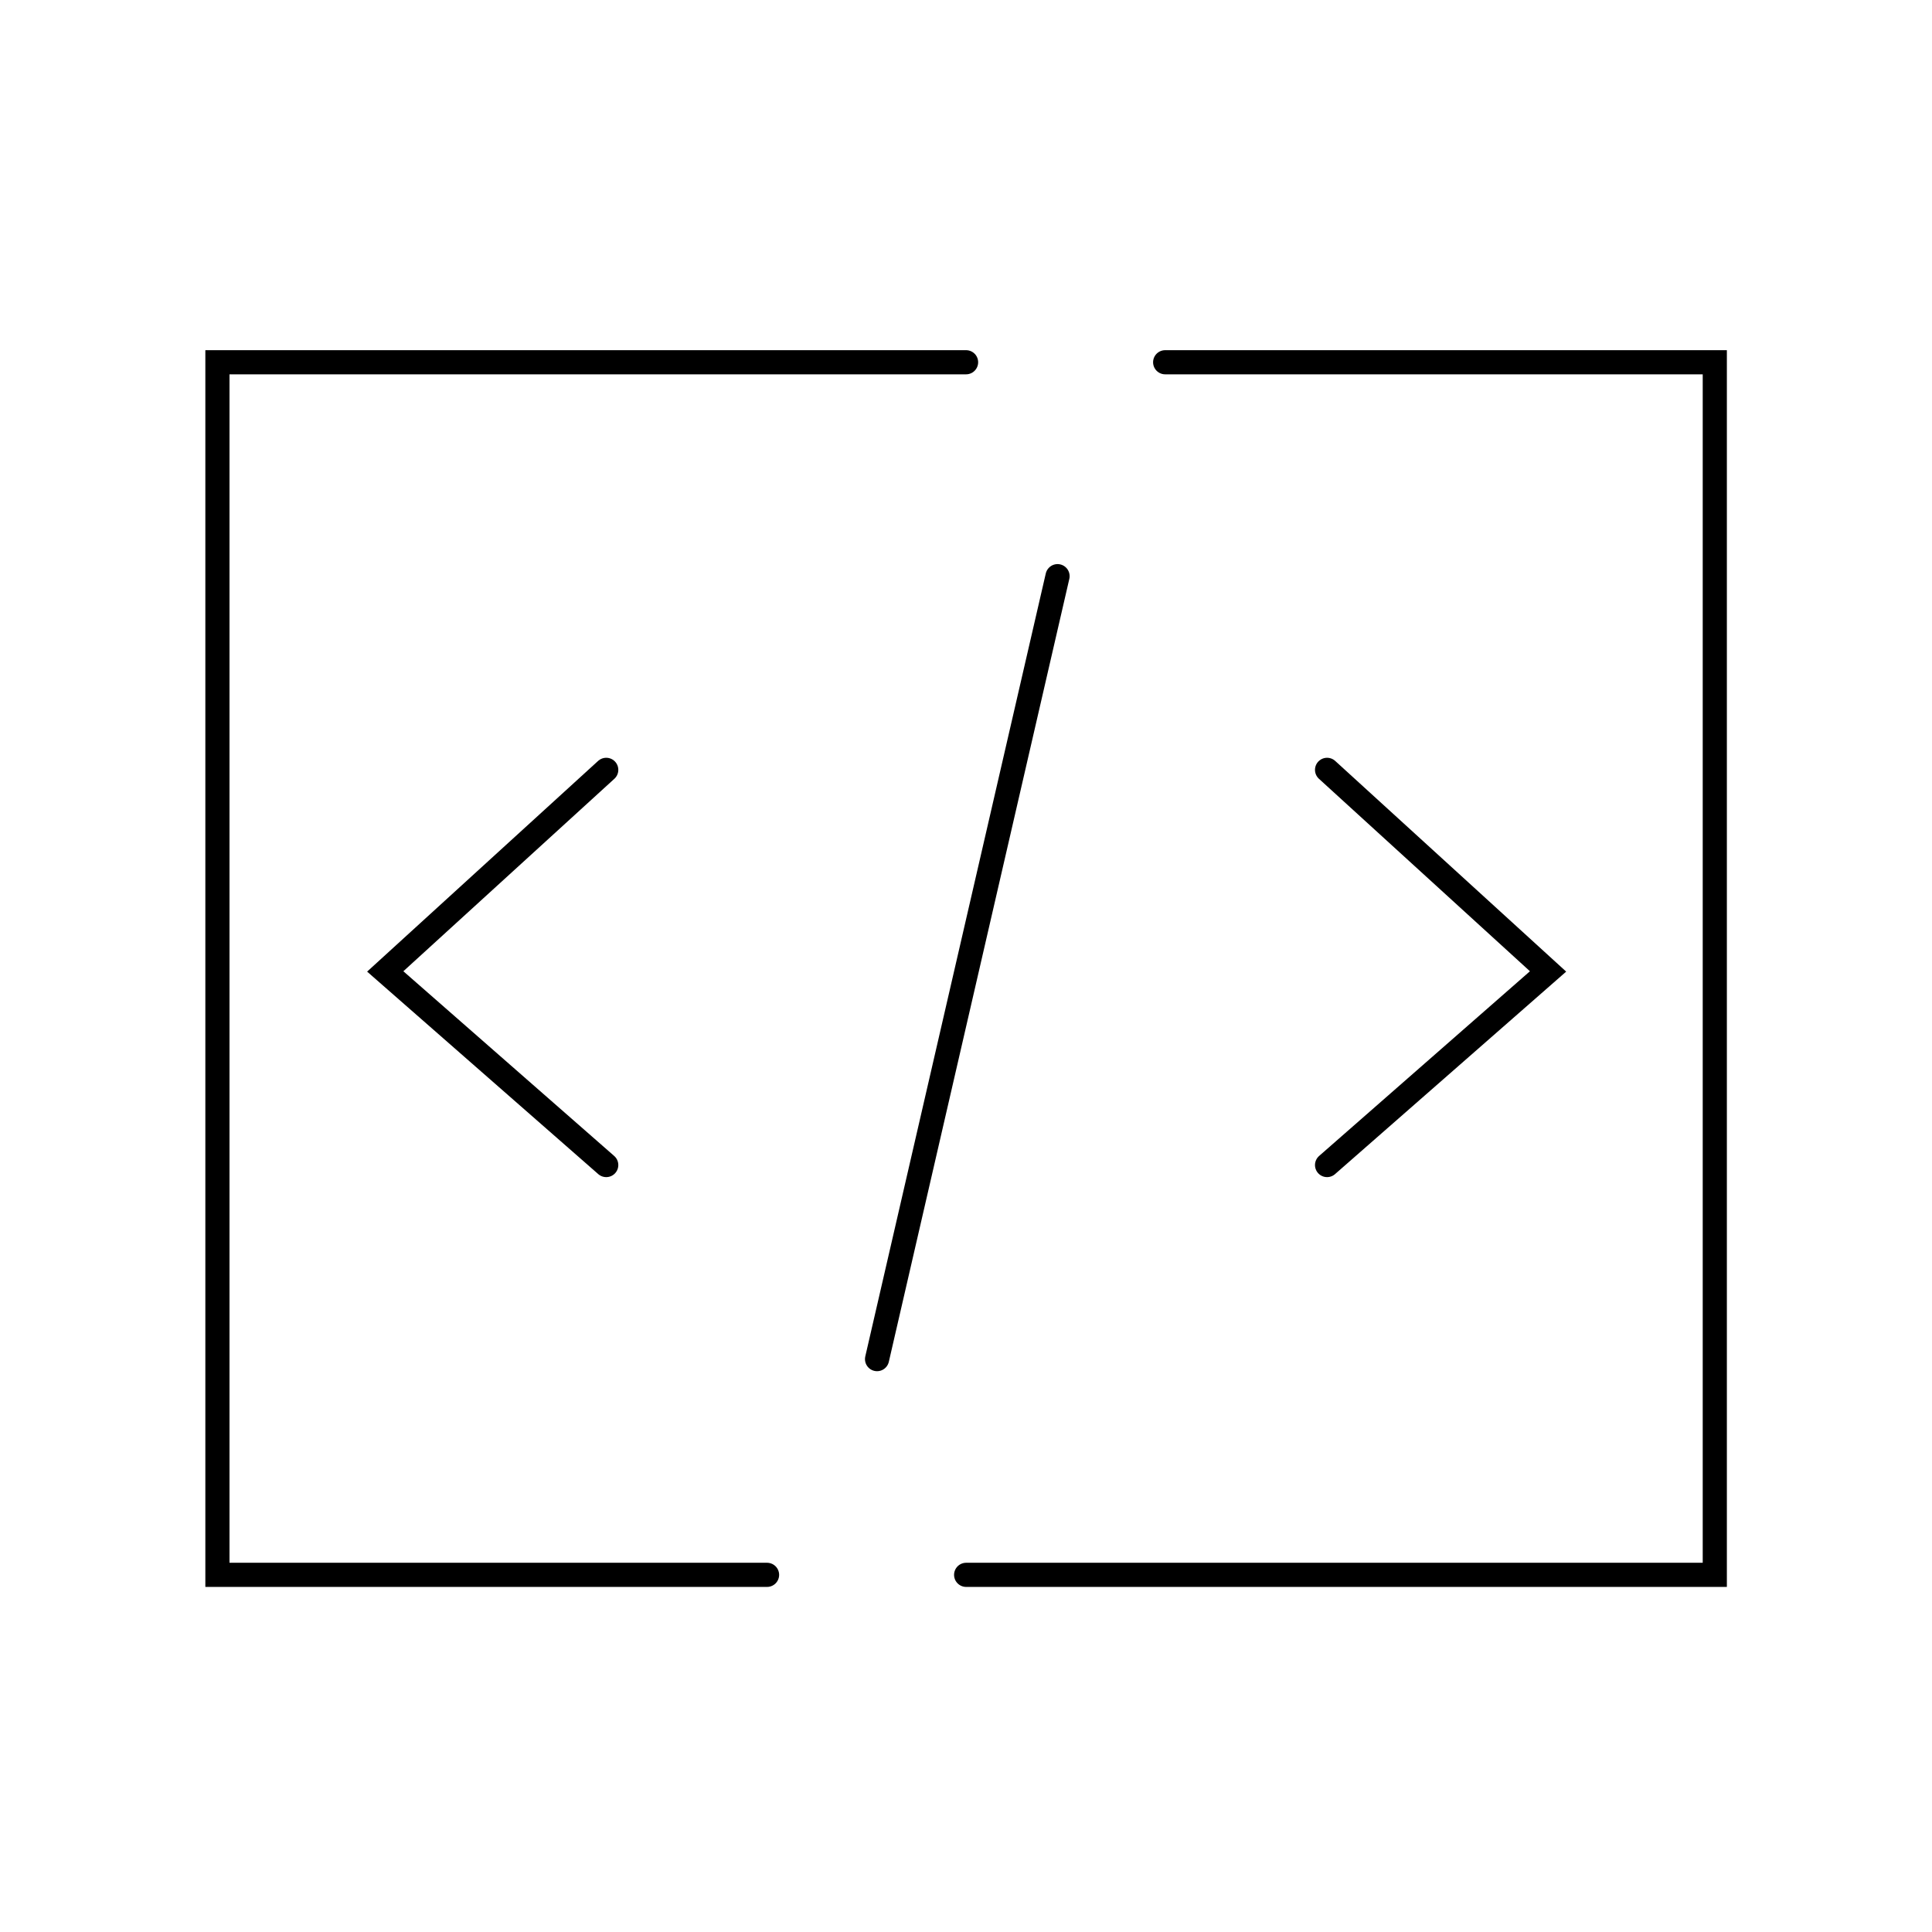 <svg xmlns="http://www.w3.org/2000/svg" xmlns:xlink="http://www.w3.org/1999/xlink" width="80" height="80" viewBox="0 0 80 80">
  <defs>
    <clipPath id="clip-Web_Development">
      <rect width="80" height="80"/>
    </clipPath>
  </defs>
  <g id="Web_Development" data-name="Web Development" clip-path="url(#clip-Web_Development)">
    <g id="Group_1992" data-name="Group 1992" transform="translate(-5366.997 378.078)">
      <path id="Path_10598" data-name="Path 10598" d="M5407-363.078h-31v50.211h22.759" fill="none" stroke="#000" stroke-linecap="round" stroke-width="1"/>
      <path id="Path_10599" data-name="Path 10599" d="M5376-312.867h31v-50.211h-22.759" transform="translate(31.003)" fill="none" stroke="#000" stroke-linecap="round" stroke-width="1"/>
      <path id="Path_10600" data-name="Path 10600" d="M5403.314-321.8l7.474-32.42" fill="none" stroke="#000" stroke-linecap="round" stroke-width="1"/>
      <path id="Path_10601" data-name="Path 10601" d="M5392.1-346.2l-9.151,8.347,9.151,8.017" fill="none" stroke="#000" stroke-linecap="round" stroke-width="1"/>
      <path id="Path_10602" data-name="Path 10602" d="M5382.948-346.2l9.151,8.347-9.151,8.017" transform="translate(39)" fill="none" stroke="#000" stroke-linecap="round" stroke-width="1"/>
    </g>
  </g>
</svg>
